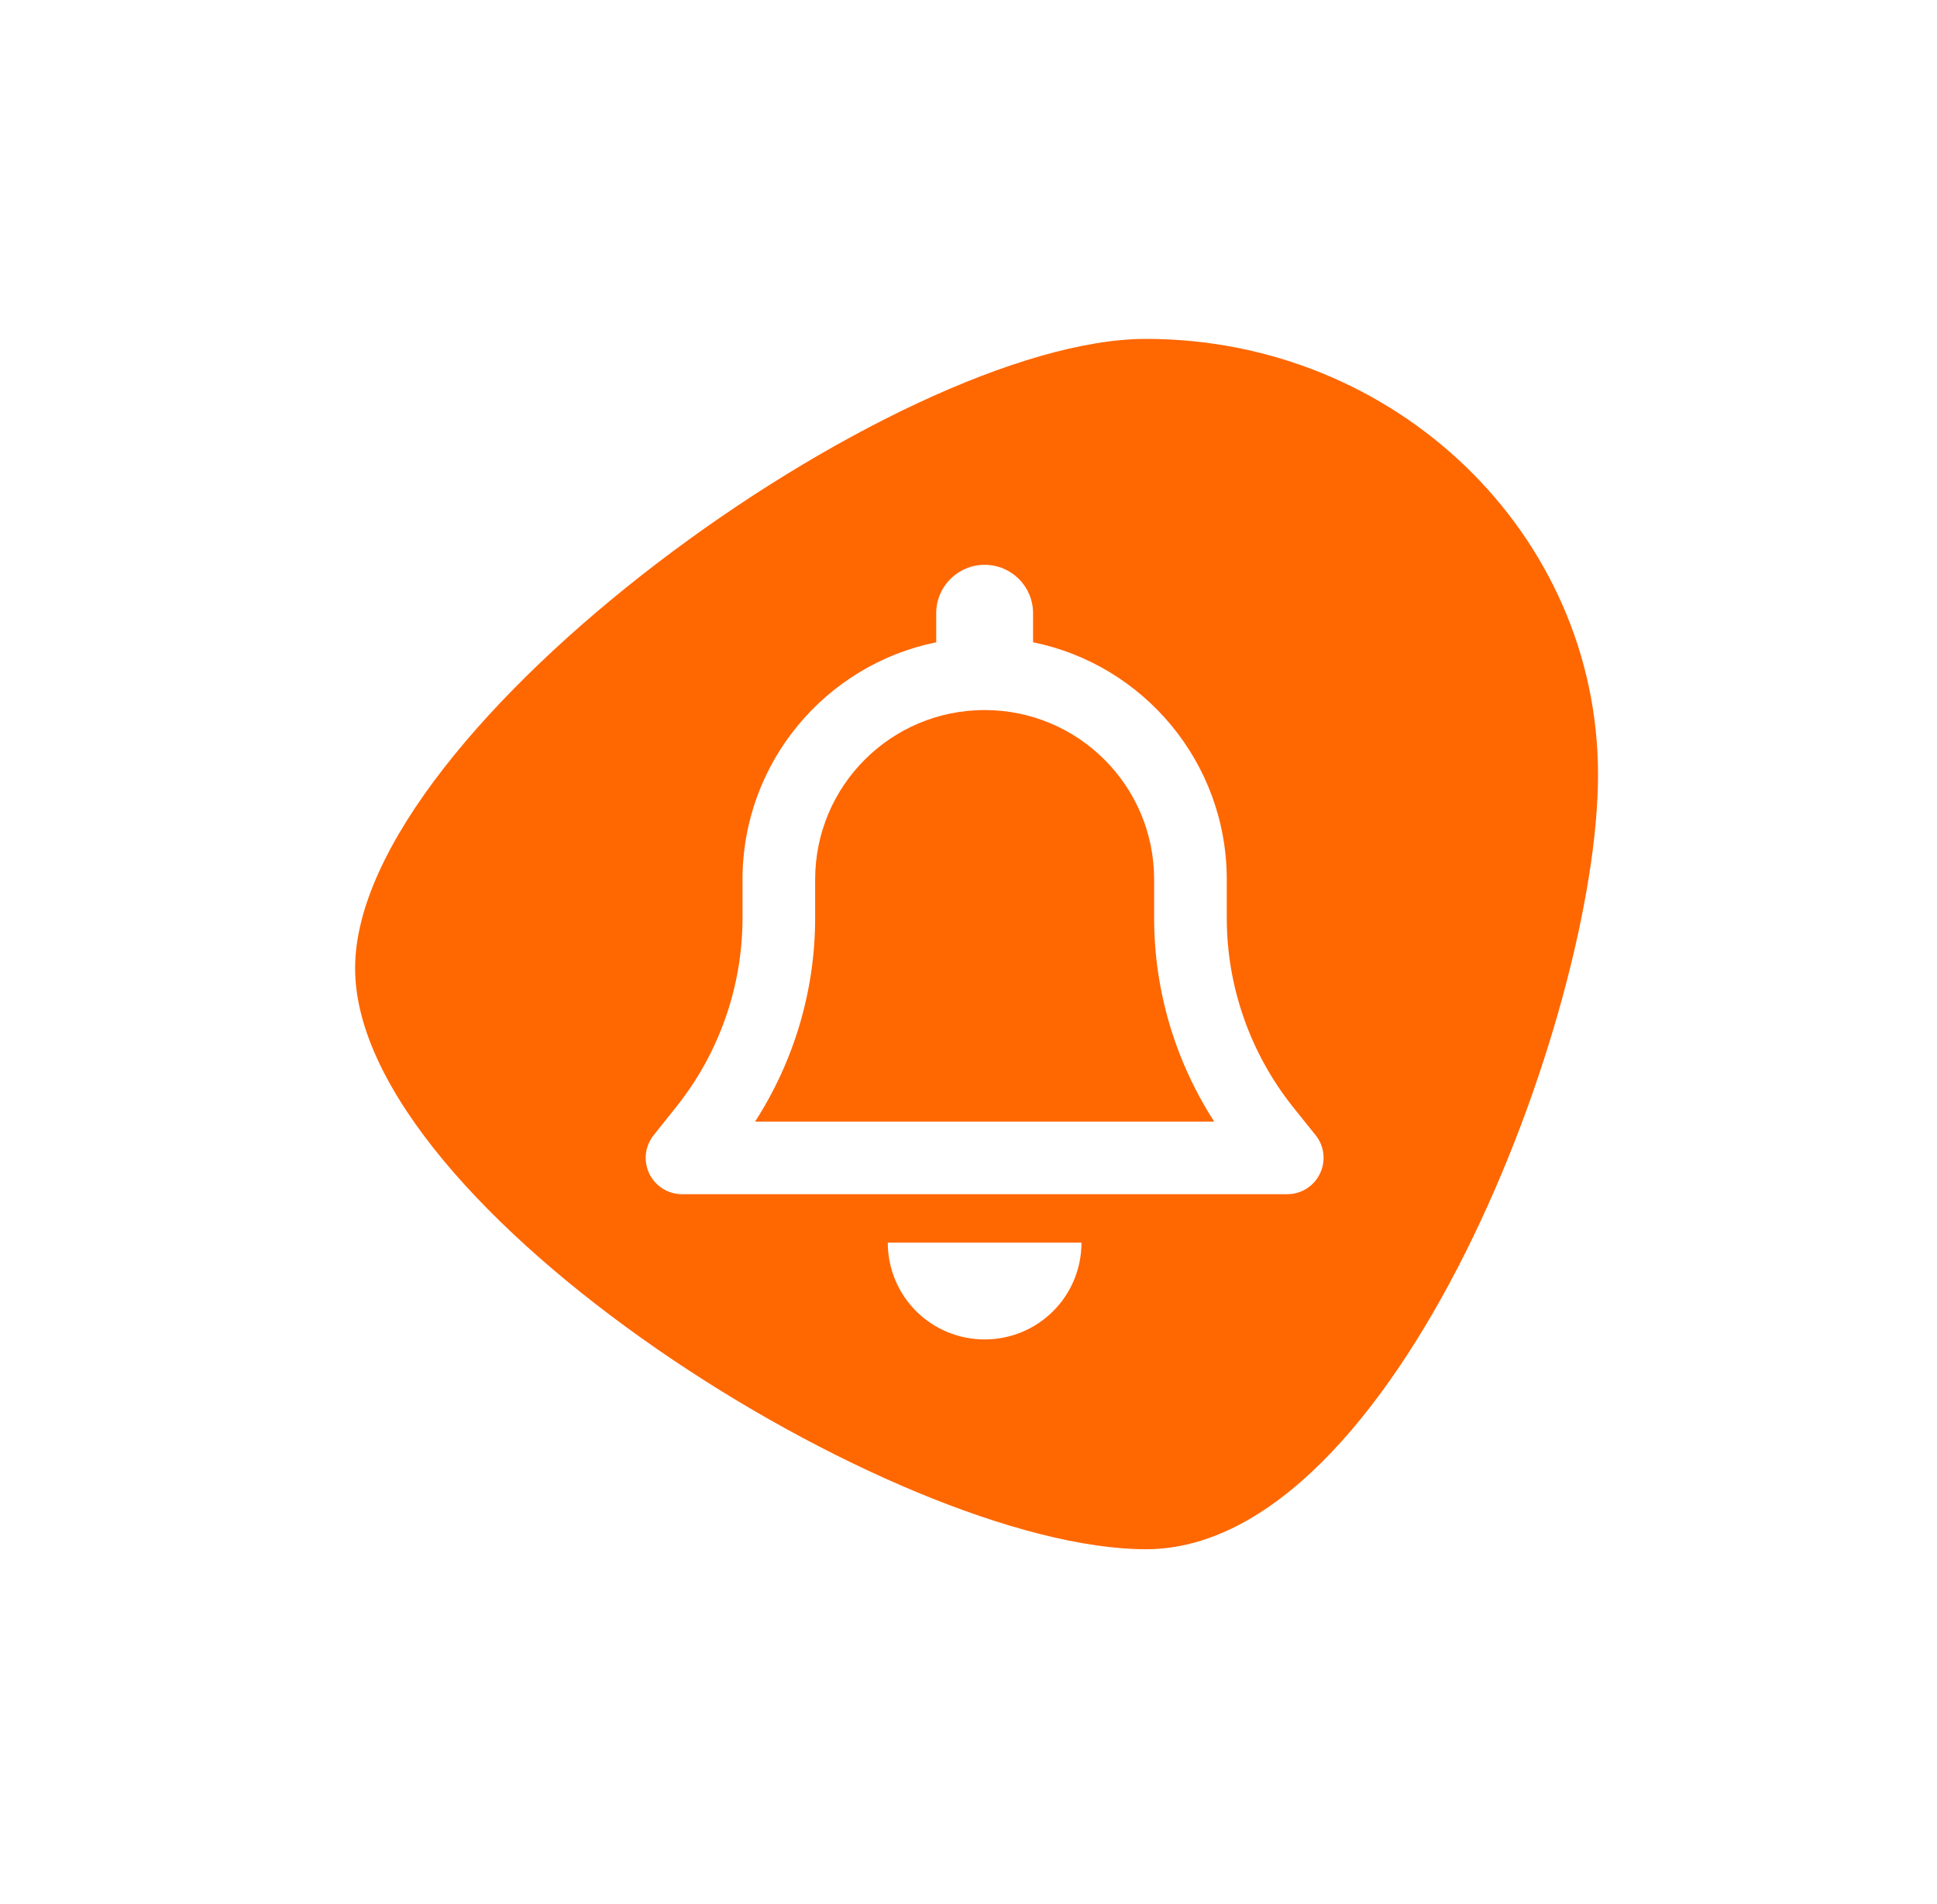 <?xml version="1.0" encoding="UTF-8"?>
<svg xmlns="http://www.w3.org/2000/svg" width="60" height="59" viewBox="0 0 60 59" fill="none">
  <g filter="url(#filter0_f_12930_48037)">
    <path d="M49.5 24C49.5 31.456 43.232 48 35.5 48C27.768 48 11 37.456 11 30C11 22.544 27.768 10.5 35.5 10.5C43.232 10.5 49.5 16.544 49.5 24Z" fill="#FF6701"></path>
  </g>
  <g clip-path="url(#clip0_12930_48037)">
    <path d="M30.5 17.5C29.67 17.5 29 18.17 29 19V19.9C25.578 20.594 23 23.622 23 27.25V28.441C23 30.569 22.273 32.636 20.947 34.295L20.248 35.172C19.977 35.509 19.925 35.973 20.112 36.362C20.3 36.752 20.694 37 21.125 37H39.875C40.306 37 40.7 36.752 40.887 36.362C41.075 35.973 41.023 35.509 40.752 35.172L40.053 34.3C38.727 32.636 38 30.569 38 28.441V27.25C38 23.622 35.422 20.594 32 19.9V19C32 18.17 31.33 17.5 30.5 17.5ZM30.5 22C33.401 22 35.75 24.348 35.75 27.25V28.441C35.75 30.686 36.401 32.875 37.611 34.75H23.389C24.598 32.875 25.25 30.686 25.25 28.441V27.25C25.25 24.348 27.598 22 30.5 22ZM33.5 38.5H30.5H27.5C27.5 39.297 27.814 40.061 28.377 40.623C28.939 41.186 29.703 41.5 30.5 41.5C31.297 41.5 32.061 41.186 32.623 40.623C33.186 40.061 33.5 39.297 33.5 38.5Z" fill="white"></path>
  </g>
  <defs>
    <filter id="filter0_f_12930_48037" x="0.7" y="0.2" width="59.1" height="58.1" filterUnits="userSpaceOnUse" color-interpolation-filters="sRGB">
      <feFlood flood-opacity="0" result="BackgroundImageFix"></feFlood>
      <feBlend mode="normal" in="SourceGraphic" in2="BackgroundImageFix" result="shape"></feBlend>
      <feGaussianBlur stdDeviation="5.15" result="effect1_foregroundBlur_12930_48037"></feGaussianBlur>
    </filter>
    <clipPath id="clip0_12930_48037">
      <rect width="21" height="24" fill="white" transform="translate(20 17.5)"></rect>
    </clipPath>
  </defs>
</svg>
